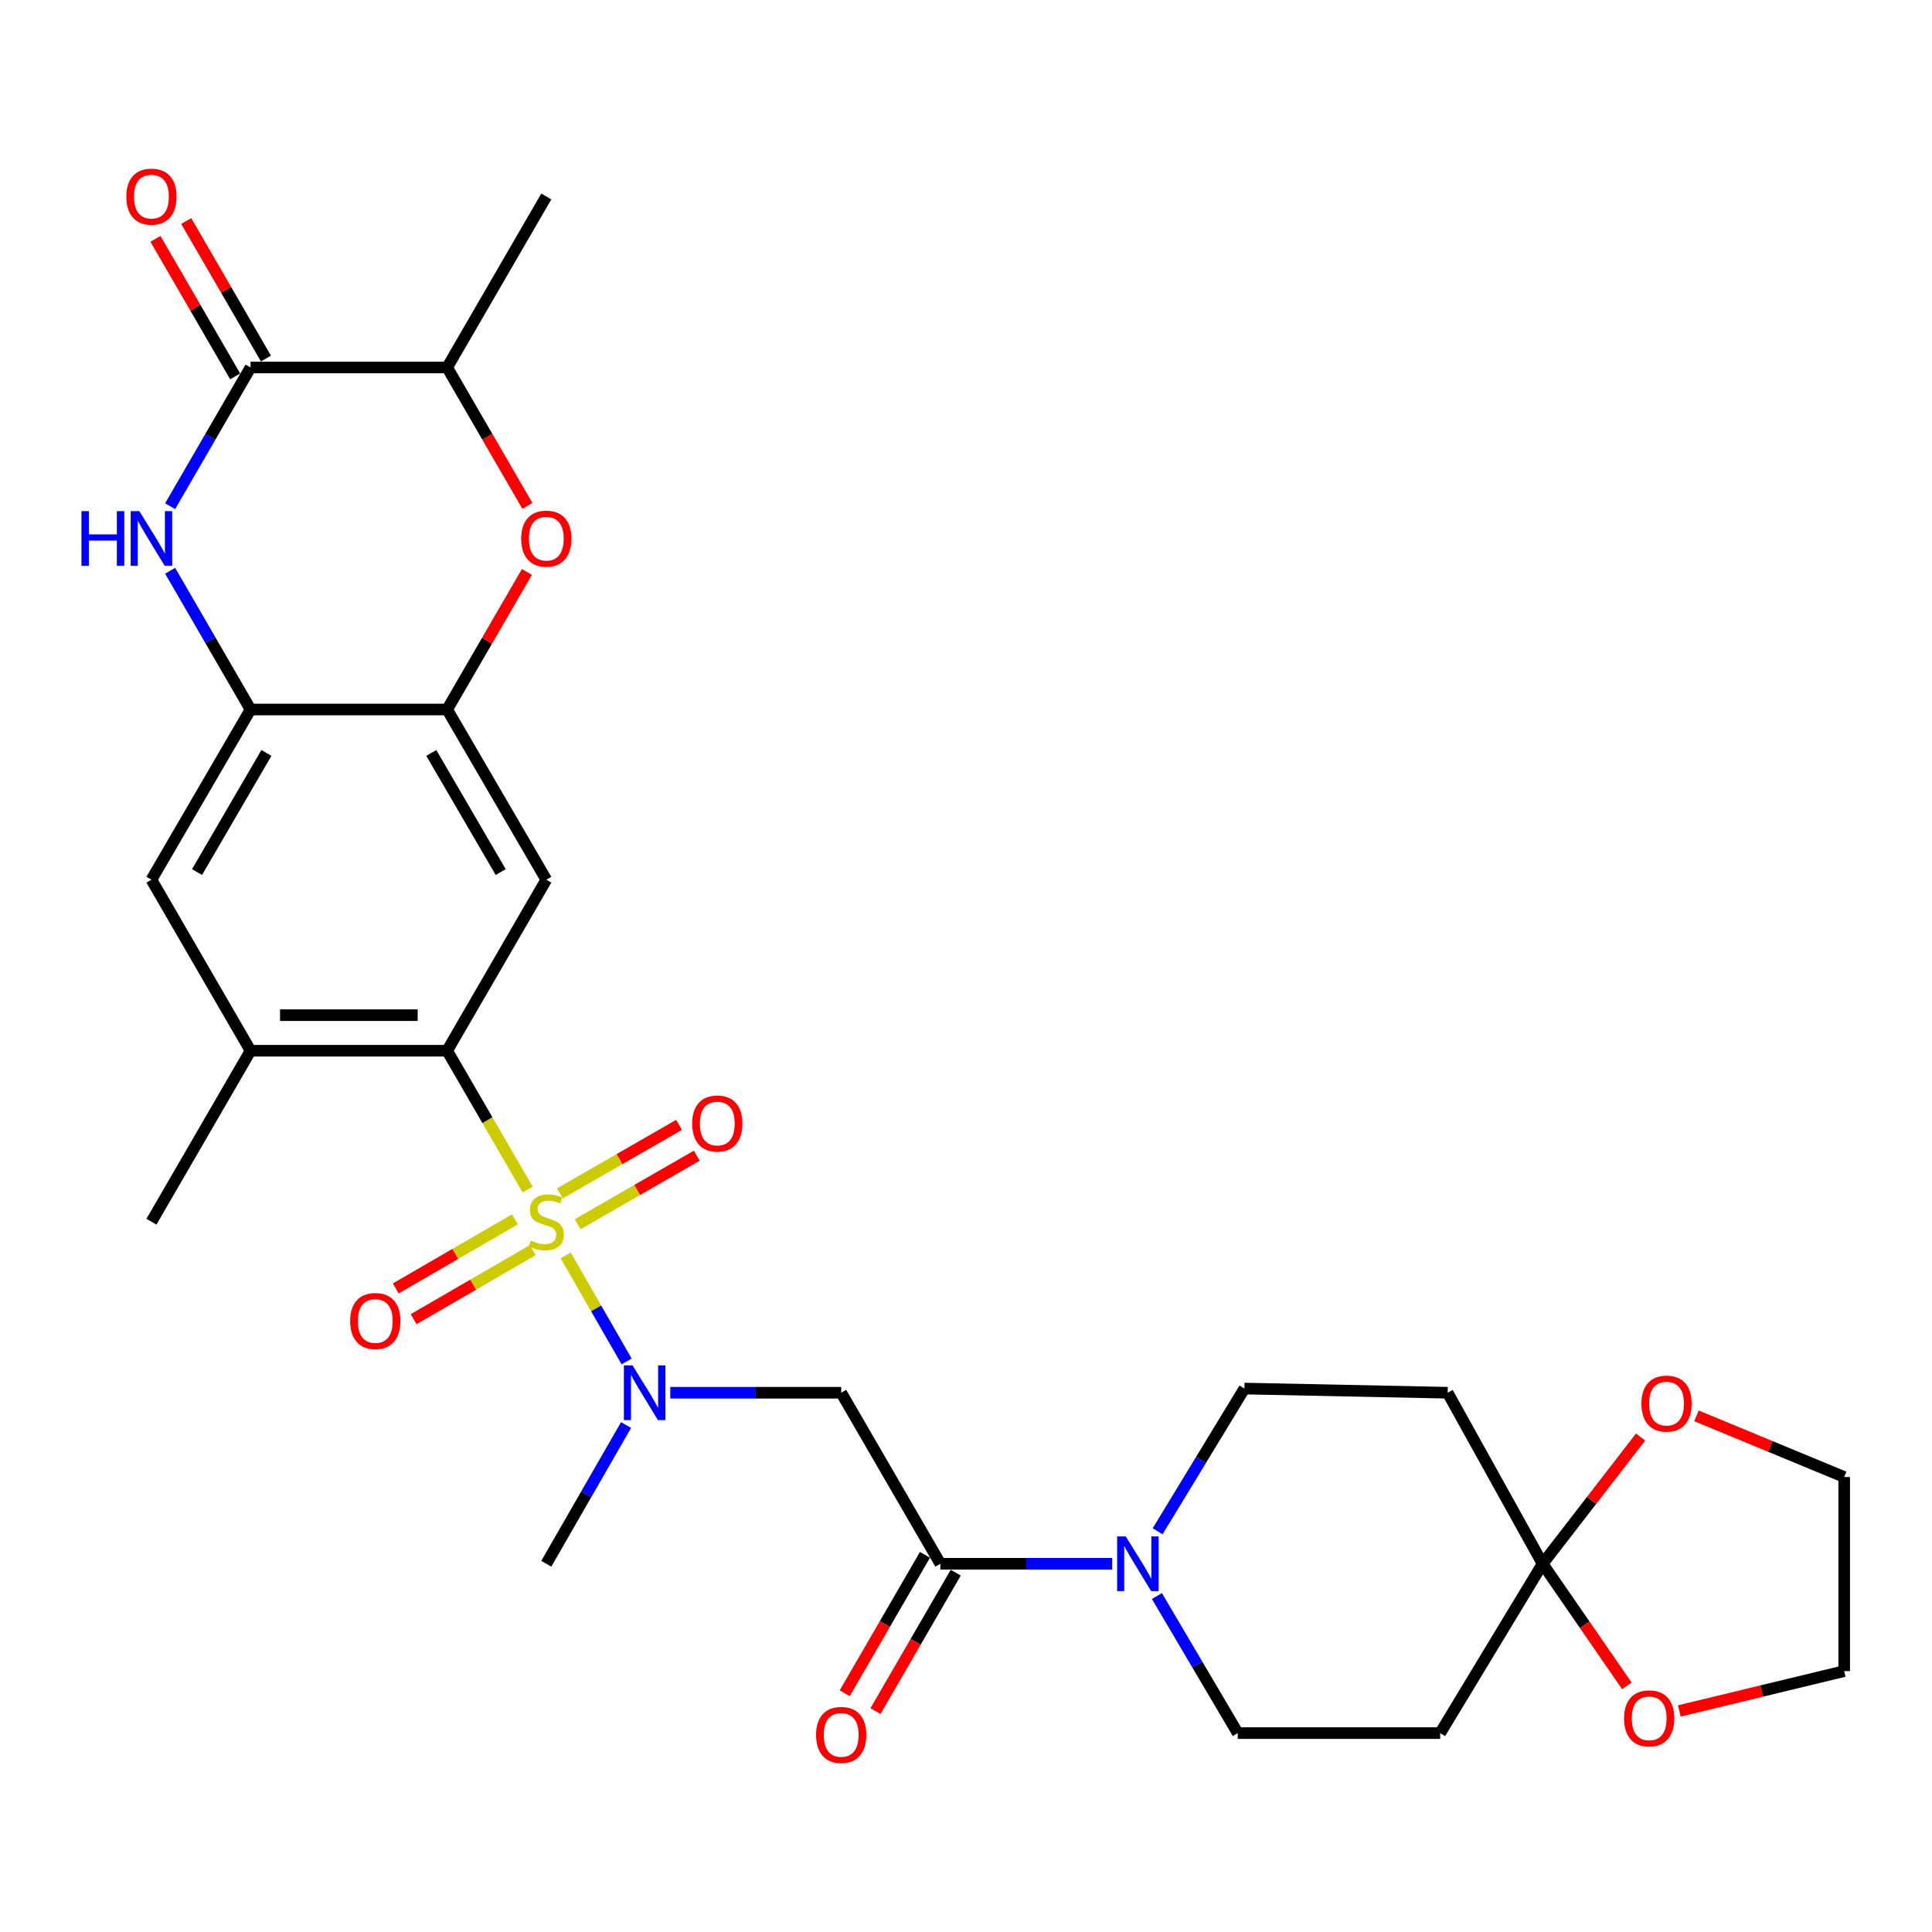 <?xml version='1.0' encoding='iso-8859-1'?>
<svg version='1.1' baseProfile='full'
              xmlns='http://www.w3.org/2000/svg'
                      xmlns:rdkit='http://www.rdkit.org/xml'
                      xmlns:xlink='http://www.w3.org/1999/xlink'
                  xml:space='preserve'
width='1000px' height='1000px' viewBox='0 0 1000 1000'>
<!-- END OF HEADER -->
<rect style='opacity:1.0;fill:#FFFFFF;stroke:none' width='1000' height='1000' x='0' y='0'> </rect>
<path class='bond-0' d='M 273.093,615.685 L 252.27,579.77' style='fill:none;fill-rule:evenodd;stroke:#CCCC00;stroke-width:6px;stroke-linecap:butt;stroke-linejoin:miter;stroke-opacity:1' />
<path class='bond-0' d='M 252.27,579.77 L 231.447,543.855' style='fill:none;fill-rule:evenodd;stroke:#000000;stroke-width:6px;stroke-linecap:butt;stroke-linejoin:miter;stroke-opacity:1' />
<path class='bond-1' d='M 292.786,649.796 L 308.562,677.234' style='fill:none;fill-rule:evenodd;stroke:#CCCC00;stroke-width:6px;stroke-linecap:butt;stroke-linejoin:miter;stroke-opacity:1' />
<path class='bond-1' d='M 308.562,677.234 L 324.338,704.671' style='fill:none;fill-rule:evenodd;stroke:#0000FF;stroke-width:6px;stroke-linecap:butt;stroke-linejoin:miter;stroke-opacity:1' />
<path class='bond-15' d='M 298.984,633.651 L 329.813,615.919' style='fill:none;fill-rule:evenodd;stroke:#CCCC00;stroke-width:6px;stroke-linecap:butt;stroke-linejoin:miter;stroke-opacity:1' />
<path class='bond-15' d='M 329.813,615.919 L 360.642,598.187' style='fill:none;fill-rule:evenodd;stroke:#FF0000;stroke-width:6px;stroke-linecap:butt;stroke-linejoin:miter;stroke-opacity:1' />
<path class='bond-15' d='M 289.806,617.694 L 320.635,599.963' style='fill:none;fill-rule:evenodd;stroke:#CCCC00;stroke-width:6px;stroke-linecap:butt;stroke-linejoin:miter;stroke-opacity:1' />
<path class='bond-15' d='M 320.635,599.963 L 351.465,582.231' style='fill:none;fill-rule:evenodd;stroke:#FF0000;stroke-width:6px;stroke-linecap:butt;stroke-linejoin:miter;stroke-opacity:1' />
<path class='bond-16' d='M 266.509,631.145 L 235.68,649.014' style='fill:none;fill-rule:evenodd;stroke:#CCCC00;stroke-width:6px;stroke-linecap:butt;stroke-linejoin:miter;stroke-opacity:1' />
<path class='bond-16' d='M 235.68,649.014 L 204.85,666.883' style='fill:none;fill-rule:evenodd;stroke:#FF0000;stroke-width:6px;stroke-linecap:butt;stroke-linejoin:miter;stroke-opacity:1' />
<path class='bond-16' d='M 275.74,647.071 L 244.91,664.94' style='fill:none;fill-rule:evenodd;stroke:#CCCC00;stroke-width:6px;stroke-linecap:butt;stroke-linejoin:miter;stroke-opacity:1' />
<path class='bond-16' d='M 244.91,664.94 L 214.081,682.809' style='fill:none;fill-rule:evenodd;stroke:#FF0000;stroke-width:6px;stroke-linecap:butt;stroke-linejoin:miter;stroke-opacity:1' />
<path class='bond-6' d='M 231.447,543.855 L 282.762,455.336' style='fill:none;fill-rule:evenodd;stroke:#000000;stroke-width:6px;stroke-linecap:butt;stroke-linejoin:miter;stroke-opacity:1' />
<path class='bond-12' d='M 231.447,543.855 L 129.685,543.855' style='fill:none;fill-rule:evenodd;stroke:#000000;stroke-width:6px;stroke-linecap:butt;stroke-linejoin:miter;stroke-opacity:1' />
<path class='bond-12' d='M 216.183,525.447 L 144.95,525.447' style='fill:none;fill-rule:evenodd;stroke:#000000;stroke-width:6px;stroke-linecap:butt;stroke-linejoin:miter;stroke-opacity:1' />
<path class='bond-5' d='M 346.942,720.881 L 391.171,720.881' style='fill:none;fill-rule:evenodd;stroke:#0000FF;stroke-width:6px;stroke-linecap:butt;stroke-linejoin:miter;stroke-opacity:1' />
<path class='bond-5' d='M 391.171,720.881 L 435.399,720.881' style='fill:none;fill-rule:evenodd;stroke:#000000;stroke-width:6px;stroke-linecap:butt;stroke-linejoin:miter;stroke-opacity:1' />
<path class='bond-25' d='M 324.049,737.594 L 303.406,773.497' style='fill:none;fill-rule:evenodd;stroke:#0000FF;stroke-width:6px;stroke-linecap:butt;stroke-linejoin:miter;stroke-opacity:1' />
<path class='bond-25' d='M 303.406,773.497 L 282.762,809.4' style='fill:none;fill-rule:evenodd;stroke:#000000;stroke-width:6px;stroke-linecap:butt;stroke-linejoin:miter;stroke-opacity:1' />
<path class='bond-2' d='M 88.07,295.436 L 108.878,331.337' style='fill:none;fill-rule:evenodd;stroke:#0000FF;stroke-width:6px;stroke-linecap:butt;stroke-linejoin:miter;stroke-opacity:1' />
<path class='bond-2' d='M 108.878,331.337 L 129.685,367.237' style='fill:none;fill-rule:evenodd;stroke:#000000;stroke-width:6px;stroke-linecap:butt;stroke-linejoin:miter;stroke-opacity:1' />
<path class='bond-3' d='M 88.07,262.001 L 108.878,226.1' style='fill:none;fill-rule:evenodd;stroke:#0000FF;stroke-width:6px;stroke-linecap:butt;stroke-linejoin:miter;stroke-opacity:1' />
<path class='bond-3' d='M 108.878,226.1 L 129.685,190.2' style='fill:none;fill-rule:evenodd;stroke:#000000;stroke-width:6px;stroke-linecap:butt;stroke-linejoin:miter;stroke-opacity:1' />
<path class='bond-23' d='M 137.648,185.584 L 117.015,149.989' style='fill:none;fill-rule:evenodd;stroke:#000000;stroke-width:6px;stroke-linecap:butt;stroke-linejoin:miter;stroke-opacity:1' />
<path class='bond-23' d='M 117.015,149.989 L 96.381,114.394' style='fill:none;fill-rule:evenodd;stroke:#FF0000;stroke-width:6px;stroke-linecap:butt;stroke-linejoin:miter;stroke-opacity:1' />
<path class='bond-23' d='M 121.723,194.816 L 101.089,159.22' style='fill:none;fill-rule:evenodd;stroke:#000000;stroke-width:6px;stroke-linecap:butt;stroke-linejoin:miter;stroke-opacity:1' />
<path class='bond-23' d='M 101.089,159.22 L 80.456,123.625' style='fill:none;fill-rule:evenodd;stroke:#FF0000;stroke-width:6px;stroke-linecap:butt;stroke-linejoin:miter;stroke-opacity:1' />
<path class='bond-31' d='M 129.685,190.2 L 231.447,190.2' style='fill:none;fill-rule:evenodd;stroke:#000000;stroke-width:6px;stroke-linecap:butt;stroke-linejoin:miter;stroke-opacity:1' />
<path class='bond-4' d='M 486.725,809.4 L 435.399,720.881' style='fill:none;fill-rule:evenodd;stroke:#000000;stroke-width:6px;stroke-linecap:butt;stroke-linejoin:miter;stroke-opacity:1' />
<path class='bond-10' d='M 486.725,809.4 L 531.193,809.4' style='fill:none;fill-rule:evenodd;stroke:#000000;stroke-width:6px;stroke-linecap:butt;stroke-linejoin:miter;stroke-opacity:1' />
<path class='bond-10' d='M 531.193,809.4 L 575.661,809.4' style='fill:none;fill-rule:evenodd;stroke:#0000FF;stroke-width:6px;stroke-linecap:butt;stroke-linejoin:miter;stroke-opacity:1' />
<path class='bond-24' d='M 478.763,804.783 L 457.994,840.598' style='fill:none;fill-rule:evenodd;stroke:#000000;stroke-width:6px;stroke-linecap:butt;stroke-linejoin:miter;stroke-opacity:1' />
<path class='bond-24' d='M 457.994,840.598 L 437.225,876.413' style='fill:none;fill-rule:evenodd;stroke:#FF0000;stroke-width:6px;stroke-linecap:butt;stroke-linejoin:miter;stroke-opacity:1' />
<path class='bond-24' d='M 494.687,814.017 L 473.918,849.832' style='fill:none;fill-rule:evenodd;stroke:#000000;stroke-width:6px;stroke-linecap:butt;stroke-linejoin:miter;stroke-opacity:1' />
<path class='bond-24' d='M 473.918,849.832 L 453.149,885.647' style='fill:none;fill-rule:evenodd;stroke:#FF0000;stroke-width:6px;stroke-linecap:butt;stroke-linejoin:miter;stroke-opacity:1' />
<path class='bond-7' d='M 282.762,455.336 L 231.447,367.237' style='fill:none;fill-rule:evenodd;stroke:#000000;stroke-width:6px;stroke-linecap:butt;stroke-linejoin:miter;stroke-opacity:1' />
<path class='bond-7' d='M 259.159,451.386 L 223.238,389.717' style='fill:none;fill-rule:evenodd;stroke:#000000;stroke-width:6px;stroke-linecap:butt;stroke-linejoin:miter;stroke-opacity:1' />
<path class='bond-9' d='M 231.447,367.237 L 252.085,331.637' style='fill:none;fill-rule:evenodd;stroke:#000000;stroke-width:6px;stroke-linecap:butt;stroke-linejoin:miter;stroke-opacity:1' />
<path class='bond-9' d='M 252.085,331.637 L 272.723,296.037' style='fill:none;fill-rule:evenodd;stroke:#FF0000;stroke-width:6px;stroke-linecap:butt;stroke-linejoin:miter;stroke-opacity:1' />
<path class='bond-30' d='M 231.447,367.237 L 129.685,367.237' style='fill:none;fill-rule:evenodd;stroke:#000000;stroke-width:6px;stroke-linecap:butt;stroke-linejoin:miter;stroke-opacity:1' />
<path class='bond-8' d='M 129.685,367.237 L 78.38,455.336' style='fill:none;fill-rule:evenodd;stroke:#000000;stroke-width:6px;stroke-linecap:butt;stroke-linejoin:miter;stroke-opacity:1' />
<path class='bond-8' d='M 137.896,389.715 L 101.983,451.385' style='fill:none;fill-rule:evenodd;stroke:#000000;stroke-width:6px;stroke-linecap:butt;stroke-linejoin:miter;stroke-opacity:1' />
<path class='bond-13' d='M 272.978,261.841 L 252.212,226.02' style='fill:none;fill-rule:evenodd;stroke:#FF0000;stroke-width:6px;stroke-linecap:butt;stroke-linejoin:miter;stroke-opacity:1' />
<path class='bond-13' d='M 252.212,226.02 L 231.447,190.2' style='fill:none;fill-rule:evenodd;stroke:#000000;stroke-width:6px;stroke-linecap:butt;stroke-linejoin:miter;stroke-opacity:1' />
<path class='bond-19' d='M 599.182,792.586 L 621.644,755.65' style='fill:none;fill-rule:evenodd;stroke:#0000FF;stroke-width:6px;stroke-linecap:butt;stroke-linejoin:miter;stroke-opacity:1' />
<path class='bond-19' d='M 621.644,755.65 L 644.107,718.713' style='fill:none;fill-rule:evenodd;stroke:#000000;stroke-width:6px;stroke-linecap:butt;stroke-linejoin:miter;stroke-opacity:1' />
<path class='bond-20' d='M 598.81,826.104 L 619.736,861.577' style='fill:none;fill-rule:evenodd;stroke:#0000FF;stroke-width:6px;stroke-linecap:butt;stroke-linejoin:miter;stroke-opacity:1' />
<path class='bond-20' d='M 619.736,861.577 L 640.661,897.049' style='fill:none;fill-rule:evenodd;stroke:#000000;stroke-width:6px;stroke-linecap:butt;stroke-linejoin:miter;stroke-opacity:1' />
<path class='bond-11' d='M 798.452,809.4 L 745.439,897.049' style='fill:none;fill-rule:evenodd;stroke:#000000;stroke-width:6px;stroke-linecap:butt;stroke-linejoin:miter;stroke-opacity:1' />
<path class='bond-21' d='M 798.452,809.4 L 823.803,776.603' style='fill:none;fill-rule:evenodd;stroke:#000000;stroke-width:6px;stroke-linecap:butt;stroke-linejoin:miter;stroke-opacity:1' />
<path class='bond-21' d='M 823.803,776.603 L 849.155,743.806' style='fill:none;fill-rule:evenodd;stroke:#FF0000;stroke-width:6px;stroke-linecap:butt;stroke-linejoin:miter;stroke-opacity:1' />
<path class='bond-22' d='M 798.452,809.4 L 820.254,840.995' style='fill:none;fill-rule:evenodd;stroke:#000000;stroke-width:6px;stroke-linecap:butt;stroke-linejoin:miter;stroke-opacity:1' />
<path class='bond-22' d='M 820.254,840.995 L 842.056,872.59' style='fill:none;fill-rule:evenodd;stroke:#FF0000;stroke-width:6px;stroke-linecap:butt;stroke-linejoin:miter;stroke-opacity:1' />
<path class='bond-32' d='M 798.452,809.4 L 749.294,720.881' style='fill:none;fill-rule:evenodd;stroke:#000000;stroke-width:6px;stroke-linecap:butt;stroke-linejoin:miter;stroke-opacity:1' />
<path class='bond-14' d='M 129.685,543.855 L 78.38,455.336' style='fill:none;fill-rule:evenodd;stroke:#000000;stroke-width:6px;stroke-linecap:butt;stroke-linejoin:miter;stroke-opacity:1' />
<path class='bond-26' d='M 129.685,543.855 L 78.38,632.363' style='fill:none;fill-rule:evenodd;stroke:#000000;stroke-width:6px;stroke-linecap:butt;stroke-linejoin:miter;stroke-opacity:1' />
<path class='bond-27' d='M 231.447,190.2 L 282.762,101.692' style='fill:none;fill-rule:evenodd;stroke:#000000;stroke-width:6px;stroke-linecap:butt;stroke-linejoin:miter;stroke-opacity:1' />
<path class='bond-17' d='M 749.294,720.881 L 644.107,718.713' style='fill:none;fill-rule:evenodd;stroke:#000000;stroke-width:6px;stroke-linecap:butt;stroke-linejoin:miter;stroke-opacity:1' />
<path class='bond-18' d='M 745.439,897.049 L 640.661,897.049' style='fill:none;fill-rule:evenodd;stroke:#000000;stroke-width:6px;stroke-linecap:butt;stroke-linejoin:miter;stroke-opacity:1' />
<path class='bond-29' d='M 878.079,732.837 L 916.312,748.667' style='fill:none;fill-rule:evenodd;stroke:#FF0000;stroke-width:6px;stroke-linecap:butt;stroke-linejoin:miter;stroke-opacity:1' />
<path class='bond-29' d='M 916.312,748.667 L 954.545,764.496' style='fill:none;fill-rule:evenodd;stroke:#000000;stroke-width:6px;stroke-linecap:butt;stroke-linejoin:miter;stroke-opacity:1' />
<path class='bond-28' d='M 869.208,885.573 L 911.877,875.271' style='fill:none;fill-rule:evenodd;stroke:#FF0000;stroke-width:6px;stroke-linecap:butt;stroke-linejoin:miter;stroke-opacity:1' />
<path class='bond-28' d='M 911.877,875.271 L 954.545,864.969' style='fill:none;fill-rule:evenodd;stroke:#000000;stroke-width:6px;stroke-linecap:butt;stroke-linejoin:miter;stroke-opacity:1' />
<path class='bond-33' d='M 954.545,864.969 L 954.545,764.496' style='fill:none;fill-rule:evenodd;stroke:#000000;stroke-width:6px;stroke-linecap:butt;stroke-linejoin:miter;stroke-opacity:1' />
<path  class='atom-0' d='M 274.762 642.083
Q 275.082 642.203, 276.402 642.763
Q 277.722 643.323, 279.162 643.683
Q 280.642 644.003, 282.082 644.003
Q 284.762 644.003, 286.322 642.723
Q 287.882 641.403, 287.882 639.123
Q 287.882 637.563, 287.082 636.603
Q 286.322 635.643, 285.122 635.123
Q 283.922 634.603, 281.922 634.003
Q 279.402 633.243, 277.882 632.523
Q 276.402 631.803, 275.322 630.283
Q 274.282 628.763, 274.282 626.203
Q 274.282 622.643, 276.682 620.443
Q 279.122 618.243, 283.922 618.243
Q 287.202 618.243, 290.922 619.803
L 290.002 622.883
Q 286.602 621.483, 284.042 621.483
Q 281.282 621.483, 279.762 622.643
Q 278.242 623.763, 278.282 625.723
Q 278.282 627.243, 279.042 628.163
Q 279.842 629.083, 280.962 629.603
Q 282.122 630.123, 284.042 630.723
Q 286.602 631.523, 288.122 632.323
Q 289.642 633.123, 290.722 634.763
Q 291.842 636.363, 291.842 639.123
Q 291.842 643.043, 289.202 645.163
Q 286.602 647.243, 282.242 647.243
Q 279.722 647.243, 277.802 646.683
Q 275.922 646.163, 273.682 645.243
L 274.762 642.083
' fill='#CCCC00'/>
<path  class='atom-2' d='M 327.398 706.721
L 336.678 721.721
Q 337.598 723.201, 339.078 725.881
Q 340.558 728.561, 340.638 728.721
L 340.638 706.721
L 344.398 706.721
L 344.398 735.041
L 340.518 735.041
L 330.558 718.641
Q 329.398 716.721, 328.158 714.521
Q 326.958 712.321, 326.598 711.641
L 326.598 735.041
L 322.918 735.041
L 322.918 706.721
L 327.398 706.721
' fill='#0000FF'/>
<path  class='atom-3' d='M 42.16 264.559
L 46 264.559
L 46 276.599
L 60.48 276.599
L 60.48 264.559
L 64.32 264.559
L 64.32 292.879
L 60.48 292.879
L 60.48 279.799
L 46 279.799
L 46 292.879
L 42.16 292.879
L 42.16 264.559
' fill='#0000FF'/>
<path  class='atom-3' d='M 72.12 264.559
L 81.4 279.559
Q 82.32 281.039, 83.8 283.719
Q 85.28 286.399, 85.36 286.559
L 85.36 264.559
L 89.12 264.559
L 89.12 292.879
L 85.24 292.879
L 75.28 276.479
Q 74.12 274.559, 72.88 272.359
Q 71.68 270.159, 71.32 269.479
L 71.32 292.879
L 67.64 292.879
L 67.64 264.559
L 72.12 264.559
' fill='#0000FF'/>
<path  class='atom-10' d='M 269.762 278.799
Q 269.762 271.999, 273.122 268.199
Q 276.482 264.399, 282.762 264.399
Q 289.042 264.399, 292.402 268.199
Q 295.762 271.999, 295.762 278.799
Q 295.762 285.679, 292.362 289.599
Q 288.962 293.479, 282.762 293.479
Q 276.522 293.479, 273.122 289.599
Q 269.762 285.719, 269.762 278.799
M 282.762 290.279
Q 287.082 290.279, 289.402 287.399
Q 291.762 284.479, 291.762 278.799
Q 291.762 273.239, 289.402 270.439
Q 287.082 267.599, 282.762 267.599
Q 278.442 267.599, 276.082 270.399
Q 273.762 273.199, 273.762 278.799
Q 273.762 284.519, 276.082 287.399
Q 278.442 290.279, 282.762 290.279
' fill='#FF0000'/>
<path  class='atom-11' d='M 582.697 795.24
L 591.977 810.24
Q 592.897 811.72, 594.377 814.4
Q 595.857 817.08, 595.937 817.24
L 595.937 795.24
L 599.697 795.24
L 599.697 823.56
L 595.817 823.56
L 585.857 807.16
Q 584.697 805.24, 583.457 803.04
Q 582.257 800.84, 581.897 800.16
L 581.897 823.56
L 578.217 823.56
L 578.217 795.24
L 582.697 795.24
' fill='#0000FF'/>
<path  class='atom-16' d='M 358.271 581.537
Q 358.271 574.737, 361.631 570.937
Q 364.991 567.137, 371.271 567.137
Q 377.551 567.137, 380.911 570.937
Q 384.271 574.737, 384.271 581.537
Q 384.271 588.417, 380.871 592.337
Q 377.471 596.217, 371.271 596.217
Q 365.031 596.217, 361.631 592.337
Q 358.271 588.457, 358.271 581.537
M 371.271 593.017
Q 375.591 593.017, 377.911 590.137
Q 380.271 587.217, 380.271 581.537
Q 380.271 575.977, 377.911 573.177
Q 375.591 570.337, 371.271 570.337
Q 366.951 570.337, 364.591 573.137
Q 362.271 575.937, 362.271 581.537
Q 362.271 587.257, 364.591 590.137
Q 366.951 593.017, 371.271 593.017
' fill='#FF0000'/>
<path  class='atom-17' d='M 181.244 683.748
Q 181.244 676.948, 184.604 673.148
Q 187.964 669.348, 194.244 669.348
Q 200.524 669.348, 203.884 673.148
Q 207.244 676.948, 207.244 683.748
Q 207.244 690.628, 203.844 694.548
Q 200.444 698.428, 194.244 698.428
Q 188.004 698.428, 184.604 694.548
Q 181.244 690.668, 181.244 683.748
M 194.244 695.228
Q 198.564 695.228, 200.884 692.348
Q 203.244 689.428, 203.244 683.748
Q 203.244 678.188, 200.884 675.388
Q 198.564 672.548, 194.244 672.548
Q 189.924 672.548, 187.564 675.348
Q 185.244 678.148, 185.244 683.748
Q 185.244 689.468, 187.564 692.348
Q 189.924 695.228, 194.244 695.228
' fill='#FF0000'/>
<path  class='atom-22' d='M 849.591 726.504
Q 849.591 719.704, 852.951 715.904
Q 856.311 712.104, 862.591 712.104
Q 868.871 712.104, 872.231 715.904
Q 875.591 719.704, 875.591 726.504
Q 875.591 733.384, 872.191 737.304
Q 868.791 741.184, 862.591 741.184
Q 856.351 741.184, 852.951 737.304
Q 849.591 733.424, 849.591 726.504
M 862.591 737.984
Q 866.911 737.984, 869.231 735.104
Q 871.591 732.184, 871.591 726.504
Q 871.591 720.944, 869.231 718.144
Q 866.911 715.304, 862.591 715.304
Q 858.271 715.304, 855.911 718.104
Q 853.591 720.904, 853.591 726.504
Q 853.591 732.224, 855.911 735.104
Q 858.271 737.984, 862.591 737.984
' fill='#FF0000'/>
<path  class='atom-23' d='M 840.612 889.419
Q 840.612 882.619, 843.972 878.819
Q 847.332 875.019, 853.612 875.019
Q 859.892 875.019, 863.252 878.819
Q 866.612 882.619, 866.612 889.419
Q 866.612 896.299, 863.212 900.219
Q 859.812 904.099, 853.612 904.099
Q 847.372 904.099, 843.972 900.219
Q 840.612 896.339, 840.612 889.419
M 853.612 900.899
Q 857.932 900.899, 860.252 898.019
Q 862.612 895.099, 862.612 889.419
Q 862.612 883.859, 860.252 881.059
Q 857.932 878.219, 853.612 878.219
Q 849.292 878.219, 846.932 881.019
Q 844.612 883.819, 844.612 889.419
Q 844.612 895.139, 846.932 898.019
Q 849.292 900.899, 853.612 900.899
' fill='#FF0000'/>
<path  class='atom-24' d='M 65.38 101.772
Q 65.38 94.972, 68.74 91.172
Q 72.1 87.372, 78.38 87.372
Q 84.66 87.372, 88.02 91.172
Q 91.38 94.972, 91.38 101.772
Q 91.38 108.652, 87.98 112.572
Q 84.58 116.452, 78.38 116.452
Q 72.14 116.452, 68.74 112.572
Q 65.38 108.692, 65.38 101.772
M 78.38 113.252
Q 82.7 113.252, 85.02 110.372
Q 87.38 107.452, 87.38 101.772
Q 87.38 96.212, 85.02 93.412
Q 82.7 90.572, 78.38 90.572
Q 74.06 90.572, 71.7 93.372
Q 69.38 96.172, 69.38 101.772
Q 69.38 107.492, 71.7 110.372
Q 74.06 113.252, 78.38 113.252
' fill='#FF0000'/>
<path  class='atom-25' d='M 422.399 897.988
Q 422.399 891.188, 425.759 887.388
Q 429.119 883.588, 435.399 883.588
Q 441.679 883.588, 445.039 887.388
Q 448.399 891.188, 448.399 897.988
Q 448.399 904.868, 444.999 908.788
Q 441.599 912.668, 435.399 912.668
Q 429.159 912.668, 425.759 908.788
Q 422.399 904.908, 422.399 897.988
M 435.399 909.468
Q 439.719 909.468, 442.039 906.588
Q 444.399 903.668, 444.399 897.988
Q 444.399 892.428, 442.039 889.628
Q 439.719 886.788, 435.399 886.788
Q 431.079 886.788, 428.719 889.588
Q 426.399 892.388, 426.399 897.988
Q 426.399 903.708, 428.719 906.588
Q 431.079 909.468, 435.399 909.468
' fill='#FF0000'/>
</svg>
